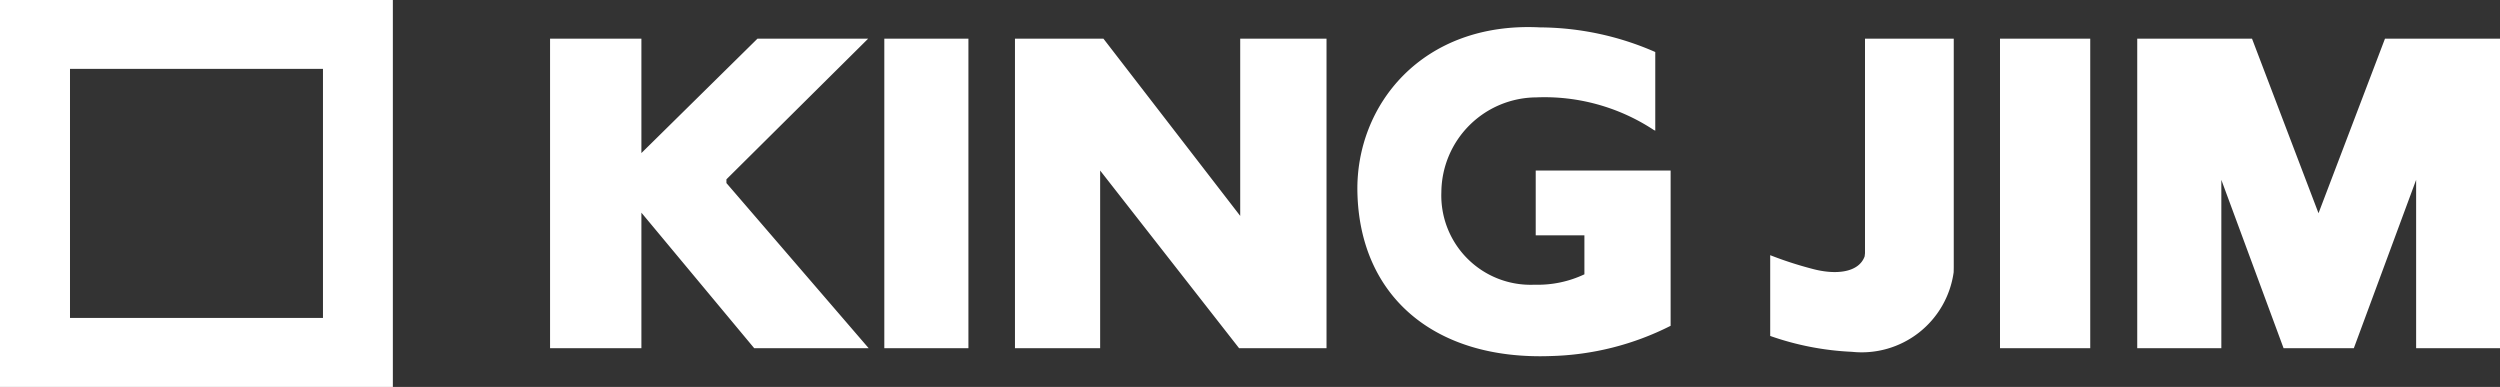 <svg xmlns="http://www.w3.org/2000/svg" width="84" height="13" viewBox="0 0 84 13">
  <rect x="0" y="0" width="84" height="13" fill="#333333" stroke="none"/>
  <defs>
    <style>
      .cls-1 {
        fill: #fff;
        fill-rule: evenodd;
      }
    </style>
  </defs>
  <path id="シェイプ_3" data-name="シェイプ 3" class="cls-1" d="M208.2,136H195V123H208.2v13Zm-2.348-10.685h-8.5v8.368h8.5v-8.368Zm21.687-1.016h-2.826v10.4h2.826V124.3Zm-3.352,10.4-4.779-5.548v-0.126l4.762-4.726h-3.719l-3.9,3.844V124.3h-3.069v10.4h3.069v-4.554l3.791,4.554h3.848Zm4.916-10.4v10.4h2.862V128.73l4.668,5.969h2.938V124.3h-2.9v5.954l-4.595-5.954H229.1Zm19.141,7.914a3.667,3.667,0,0,1-1.681.353,3,3,0,0,1-3.133-3.115,3.21,3.21,0,0,1,3.189-3.179,6.676,6.676,0,0,1,3.945,1.093l0.053,0.026v-2.643a9.761,9.761,0,0,0-3.877-.828c-3.959-.2-6.2,2.621-6.131,5.549,0.08,3.5,2.605,5.637,6.5,5.494a9.42,9.42,0,0,0,4.024-1.016v-5.218H246.6v2.178h1.636v1.306h0.007m17-7.914H262.2v10.4h3.032V124.3Zm1.568,0v10.4h2.826v-5.656l2.091,5.656h2.361l2.093-5.656V134.7H279V124.3h-3.865l-2.233,5.864-2.234-5.864H266.8Zm-6.165,7.685V124.3h-2.982v7.207l-0.012.108c-0.2.55-.978,0.635-1.785,0.411a12.444,12.444,0,0,1-1.388-.452v2.714a9.544,9.544,0,0,0,2.747.533,3.119,3.119,0,0,0,3.417-2.673Z" transform="translate(-195 -123)"/>
</svg>
